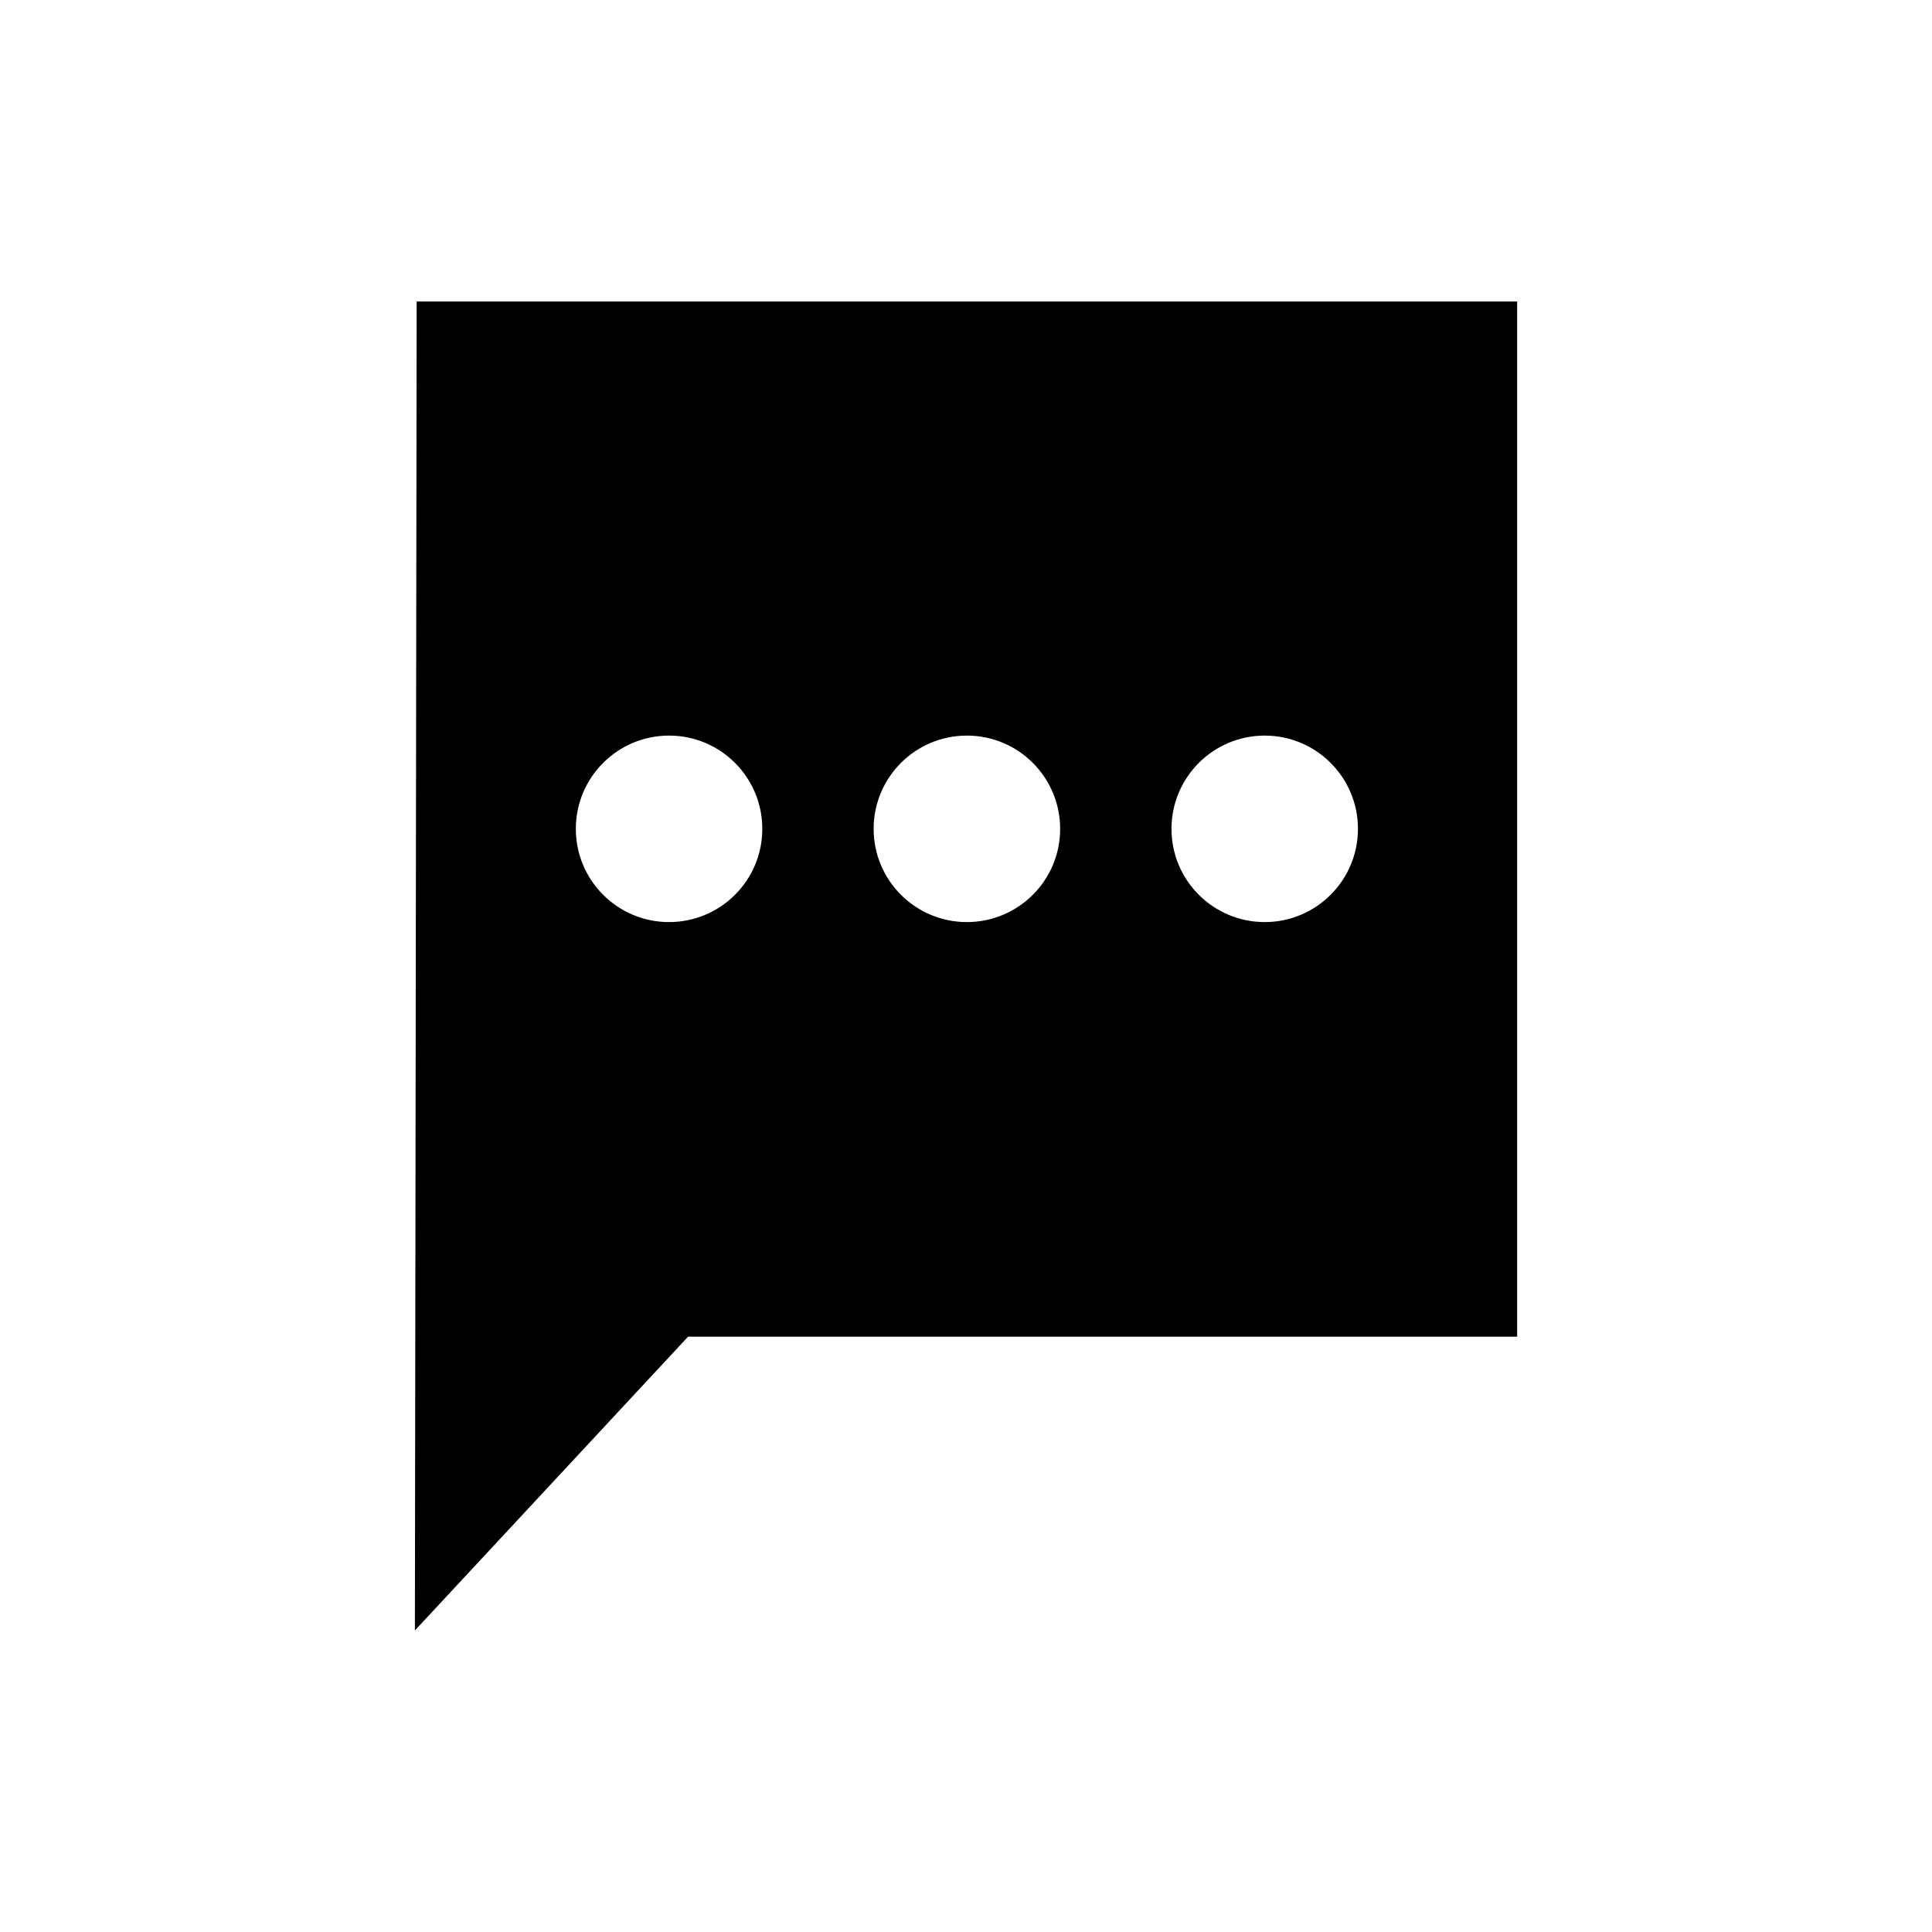 <?xml version="1.0" encoding="UTF-8"?>
<!-- The Best Svg Icon site in the world: iconSvg.co, Visit us! https://iconsvg.co -->
<svg fill="#000000" width="800px" height="800px" version="1.1" viewBox="144 144 512 512" xmlns="http://www.w3.org/2000/svg">
 <path d="m253.95 576.09 72.402-77.859 219.71 0.004v-274.34h-291.64zm225.21-237.15c13.66 0 24.711 11.062 24.711 24.719 0 13.648-11.074 24.703-24.711 24.703-13.645 0-24.703-11.055-24.703-24.703 0.004-13.652 11.062-24.719 24.703-24.719zm-78.93 0c13.66 0 24.723 11.062 24.723 24.719 0 13.648-11.062 24.703-24.723 24.703-13.645 0-24.707-11.055-24.707-24.703 0-13.652 11.062-24.719 24.707-24.719zm-78.922 0c13.66 0 24.711 11.062 24.711 24.719 0 13.648-11.055 24.703-24.711 24.703-13.645 0-24.707-11.055-24.707-24.703 0-13.652 11.062-24.719 24.707-24.719z"/>
</svg>